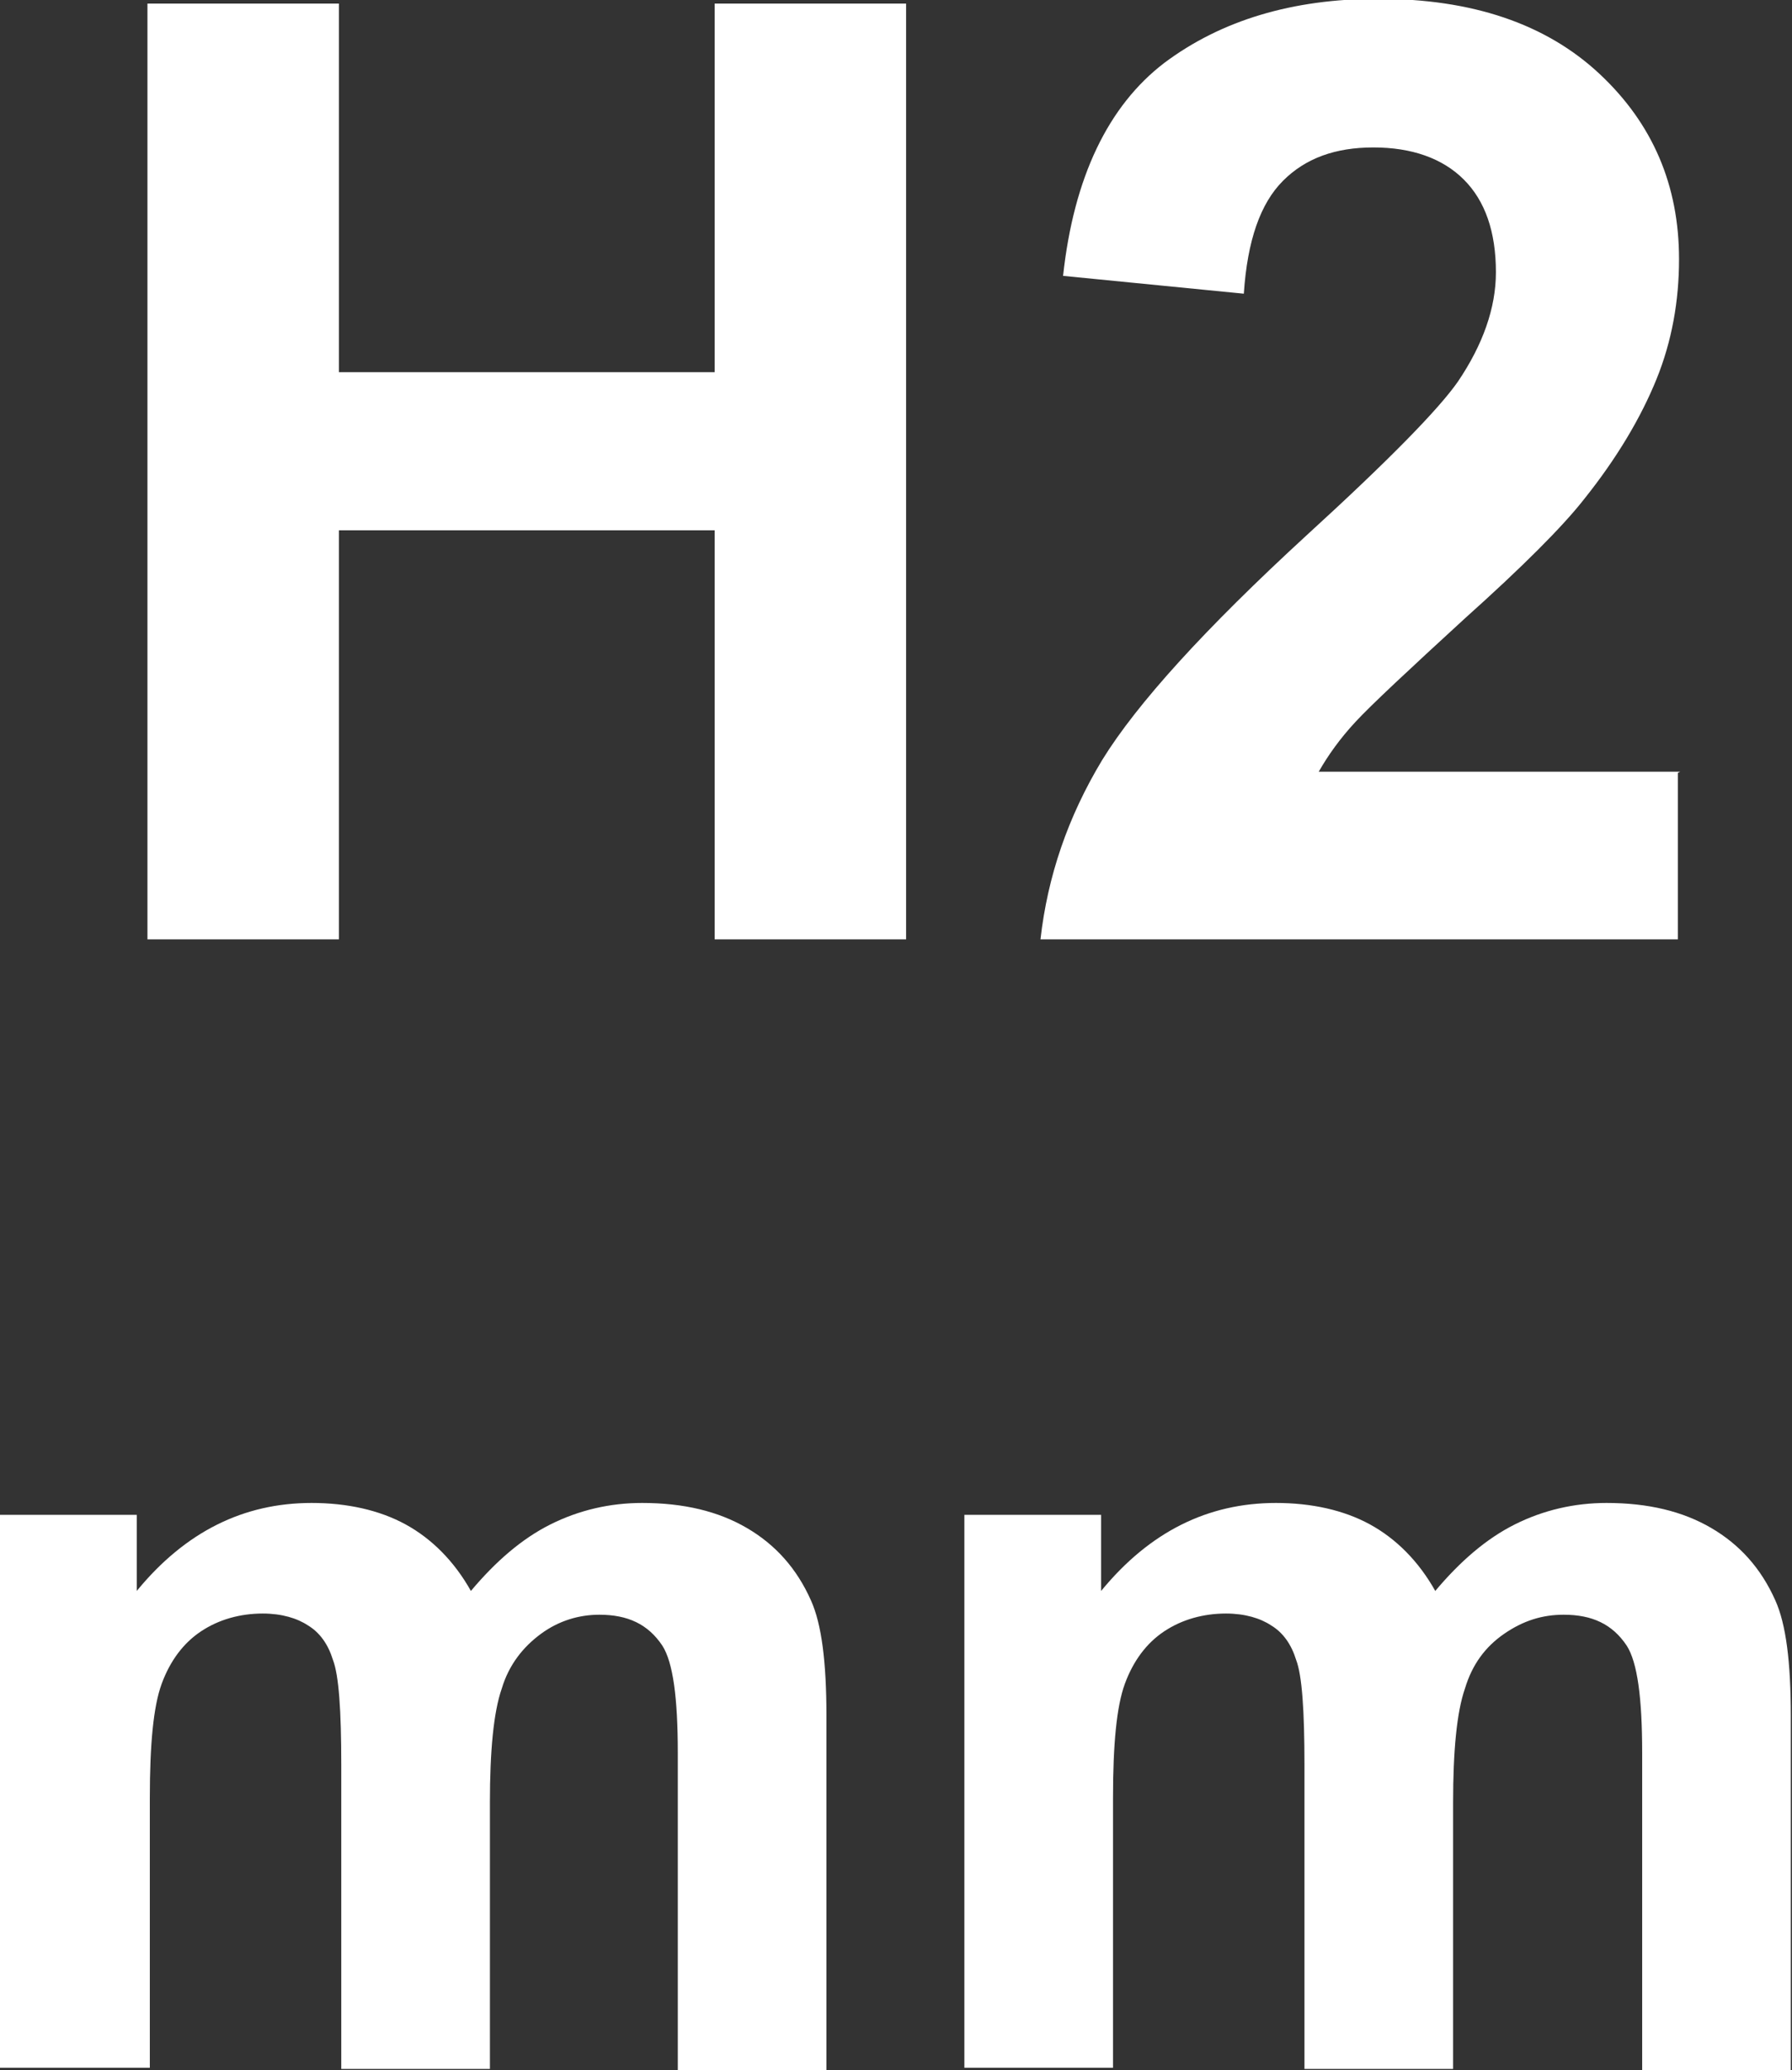 <?xml version="1.0" encoding="UTF-8"?><svg id="_圖層_1" xmlns="http://www.w3.org/2000/svg" viewBox="0 0 15.07 17.41"><rect x="0" y="0" width="15.07" height="17.41" fill="#333333" stroke="none"/><defs><style>.cls-1{fill:#fff;}</style></defs><path class="cls-1" d="m1.24,7.91V.03h1.61v3.1h3.16V.03h1.61v7.87h-1.61v-3.44h-3.16v3.44h-1.61Z"/><path class="cls-1" d="m14.11,6.5v1.4h-5.36c.06-.53.23-1.03.52-1.51.29-.47.86-1.1,1.72-1.89.69-.63,1.11-1.06,1.27-1.29.21-.31.32-.62.32-.92,0-.34-.09-.6-.27-.78-.18-.18-.44-.27-.76-.27s-.57.09-.76.28-.3.5-.33.95l-1.52-.15c.09-.83.38-1.43.85-1.79.48-.36,1.08-.54,1.8-.54.79,0,1.41.21,1.86.63s.67.94.67,1.56c0,.35-.06.69-.19,1.01s-.33.66-.61,1.01c-.18.23-.52.57-1,1-.48.44-.79.73-.92.87-.13.14-.23.28-.31.42h3.04Z"/><path class="cls-1" d="m0,12.74h1.15v.64c.41-.5.9-.74,1.47-.74.3,0,.57.06.79.18s.41.31.55.56c.21-.25.43-.44.67-.56.24-.12.5-.18.77-.18.35,0,.64.07.88.21.24.14.42.34.54.61.09.2.13.52.13.97v2.98h-1.25v-2.67c0-.46-.04-.76-.13-.9-.12-.18-.29-.26-.53-.26-.17,0-.34.05-.49.16s-.27.26-.33.46c-.07.2-.1.53-.1.96v2.24h-1.25v-2.56c0-.45-.02-.75-.07-.88-.04-.13-.11-.23-.21-.29-.09-.06-.22-.1-.38-.1-.19,0-.37.05-.52.15s-.26.25-.33.44c-.07.19-.1.51-.1.96v2.27H0v-4.67Z"/><path class="cls-1" d="m8.11,12.74h1.15v.64c.41-.5.9-.74,1.47-.74.3,0,.57.06.79.18s.41.31.55.56c.21-.25.43-.44.67-.56.24-.12.5-.18.77-.18.35,0,.64.07.88.21.24.14.42.34.54.61.09.2.13.52.13.97v2.98h-1.25v-2.67c0-.46-.04-.76-.13-.9-.12-.18-.29-.26-.53-.26-.18,0-.34.05-.5.16s-.27.26-.33.46c-.07.2-.1.53-.1.96v2.24h-1.25v-2.56c0-.45-.02-.75-.07-.88-.04-.13-.11-.23-.21-.29-.09-.06-.22-.1-.38-.1-.19,0-.37.05-.52.15s-.26.25-.33.44c-.07.19-.1.51-.1.96v2.27h-1.25v-4.67Z"/></svg>